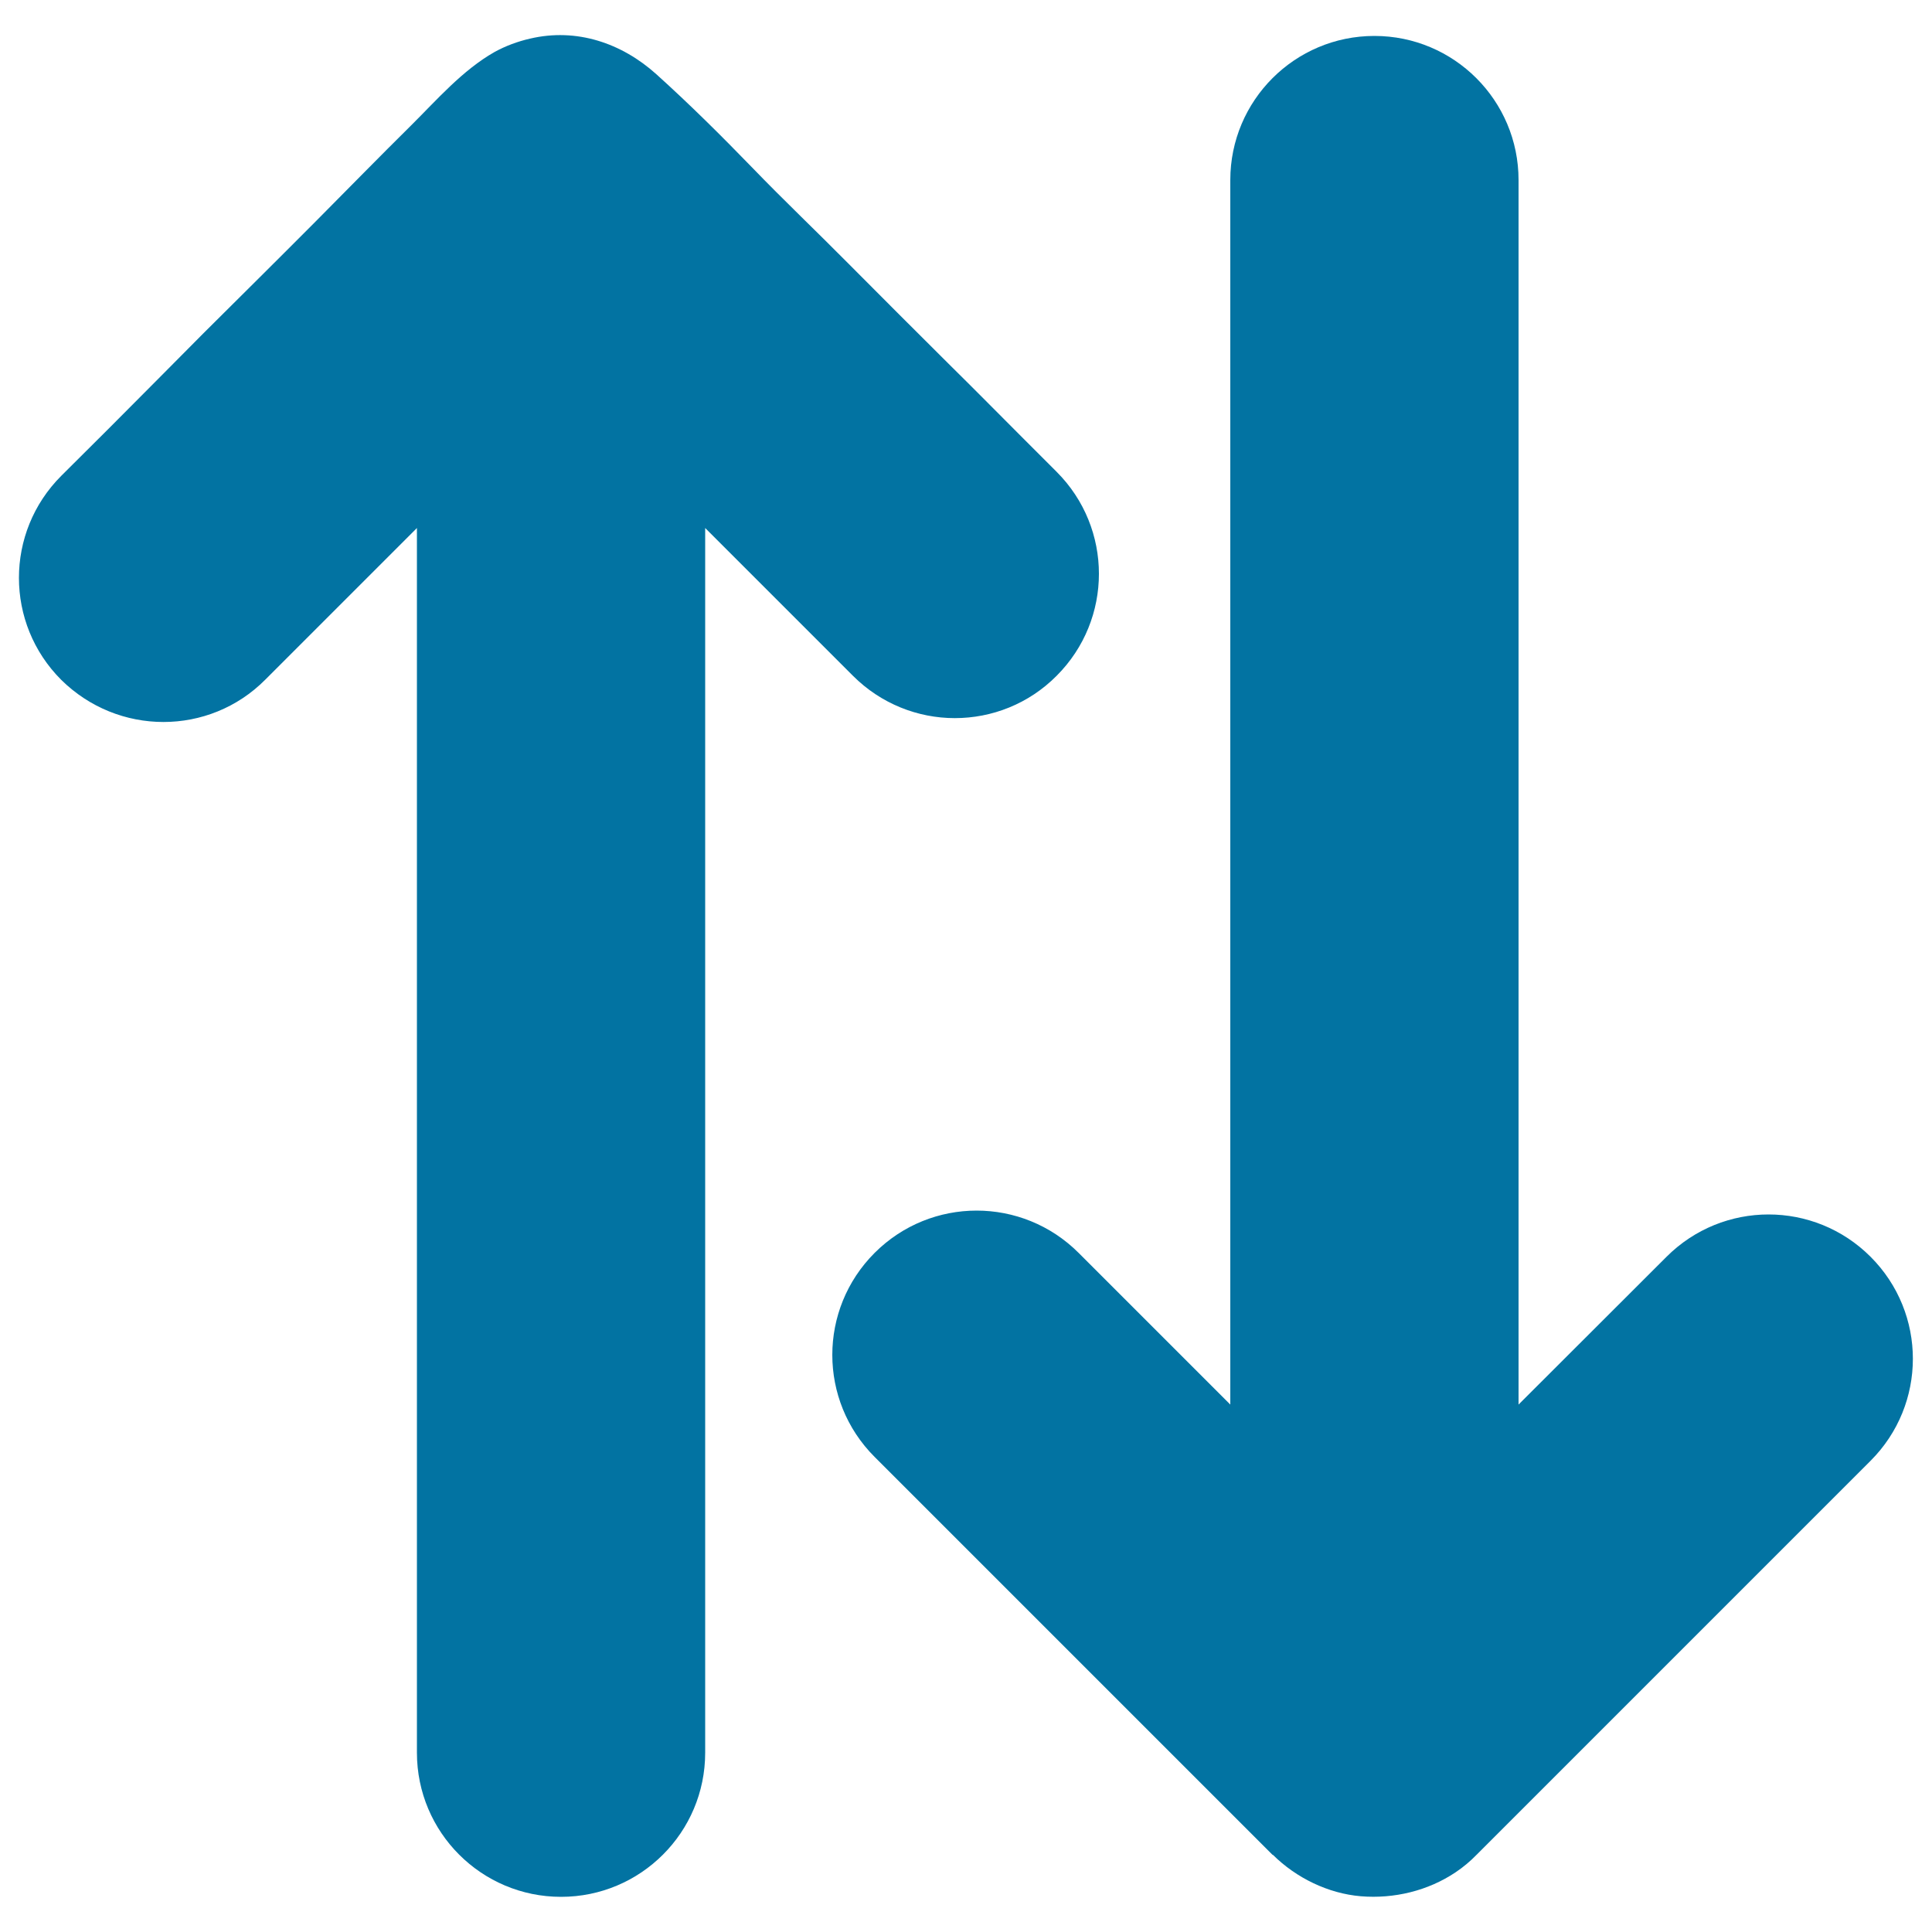<svg xmlns="http://www.w3.org/2000/svg" viewBox="0 0 1000 1000" style="fill:#0273a2">
<title>Up And Down Opposite Double Arrows Side By Side SVG icon</title>
<g><path d="M658.9,960.1c12,11.9,28.6,20,45.5,21.4c17.1,1.4,34.7-2.8,49-12.4c3.9-2.6,7.6-5.7,10.8-9l0.1-0.1l203.9-203.9c29.2-29.2,29.2-76.4,0-105.6c-29.2-29.2-76.4-29.2-105.6,0L786,727V93.2c0-41.2-33.4-74.6-74.6-74.6c-41.2,0-74.6,33.4-74.6,74.6V727l-78.5-78.5c-29.2-29.2-76.4-29.2-105.6,0c-29.2,29.2-29.2,76.4,0,105.6l206,206C658.8,960,658.8,960.1,658.9,960.1z"/><path d="M84.6,373.7c19.1,0,38.2-7.3,52.7-21.9l78.5-78.5v633.9c0,41.2,33.4,74.6,74.6,74.6c41.2,0,74.6-33.4,74.6-74.6V273.3l76.5,76.5c14.5,14.5,33.6,21.9,52.7,21.9s38.2-7.3,52.7-21.9c29.2-29.2,29.2-76.4,0-105.6c-5.4-5.4-10.8-10.8-16.2-16.2c-13.2-13.2-26.4-26.6-39.7-39.7c-17.1-17-34.1-34-51.1-51.1c-16.7-16.9-34-33.3-50.6-50.5C373.3,70.2,357,54,339.7,38.4c-17.9-16.1-41.3-24.1-65.4-18.4c-6.2,1.4-12.7,3.8-18.3,6.9c-16.6,9.4-29.9,24.8-43.3,38.1c-16.4,16.2-32.5,32.7-48.9,49.2c-19.4,19.5-39,38.9-58.5,58.3c-16.3,16.5-32.8,33-49.3,49.6c-8,8-15.9,15.8-23.9,23.8c-0.1,0.1-0.3,0.3-0.4,0.4c-29.2,29.2-29.2,76.4,0,105.6C46.4,366.4,65.5,373.7,84.6,373.7z"/></g>
</svg>